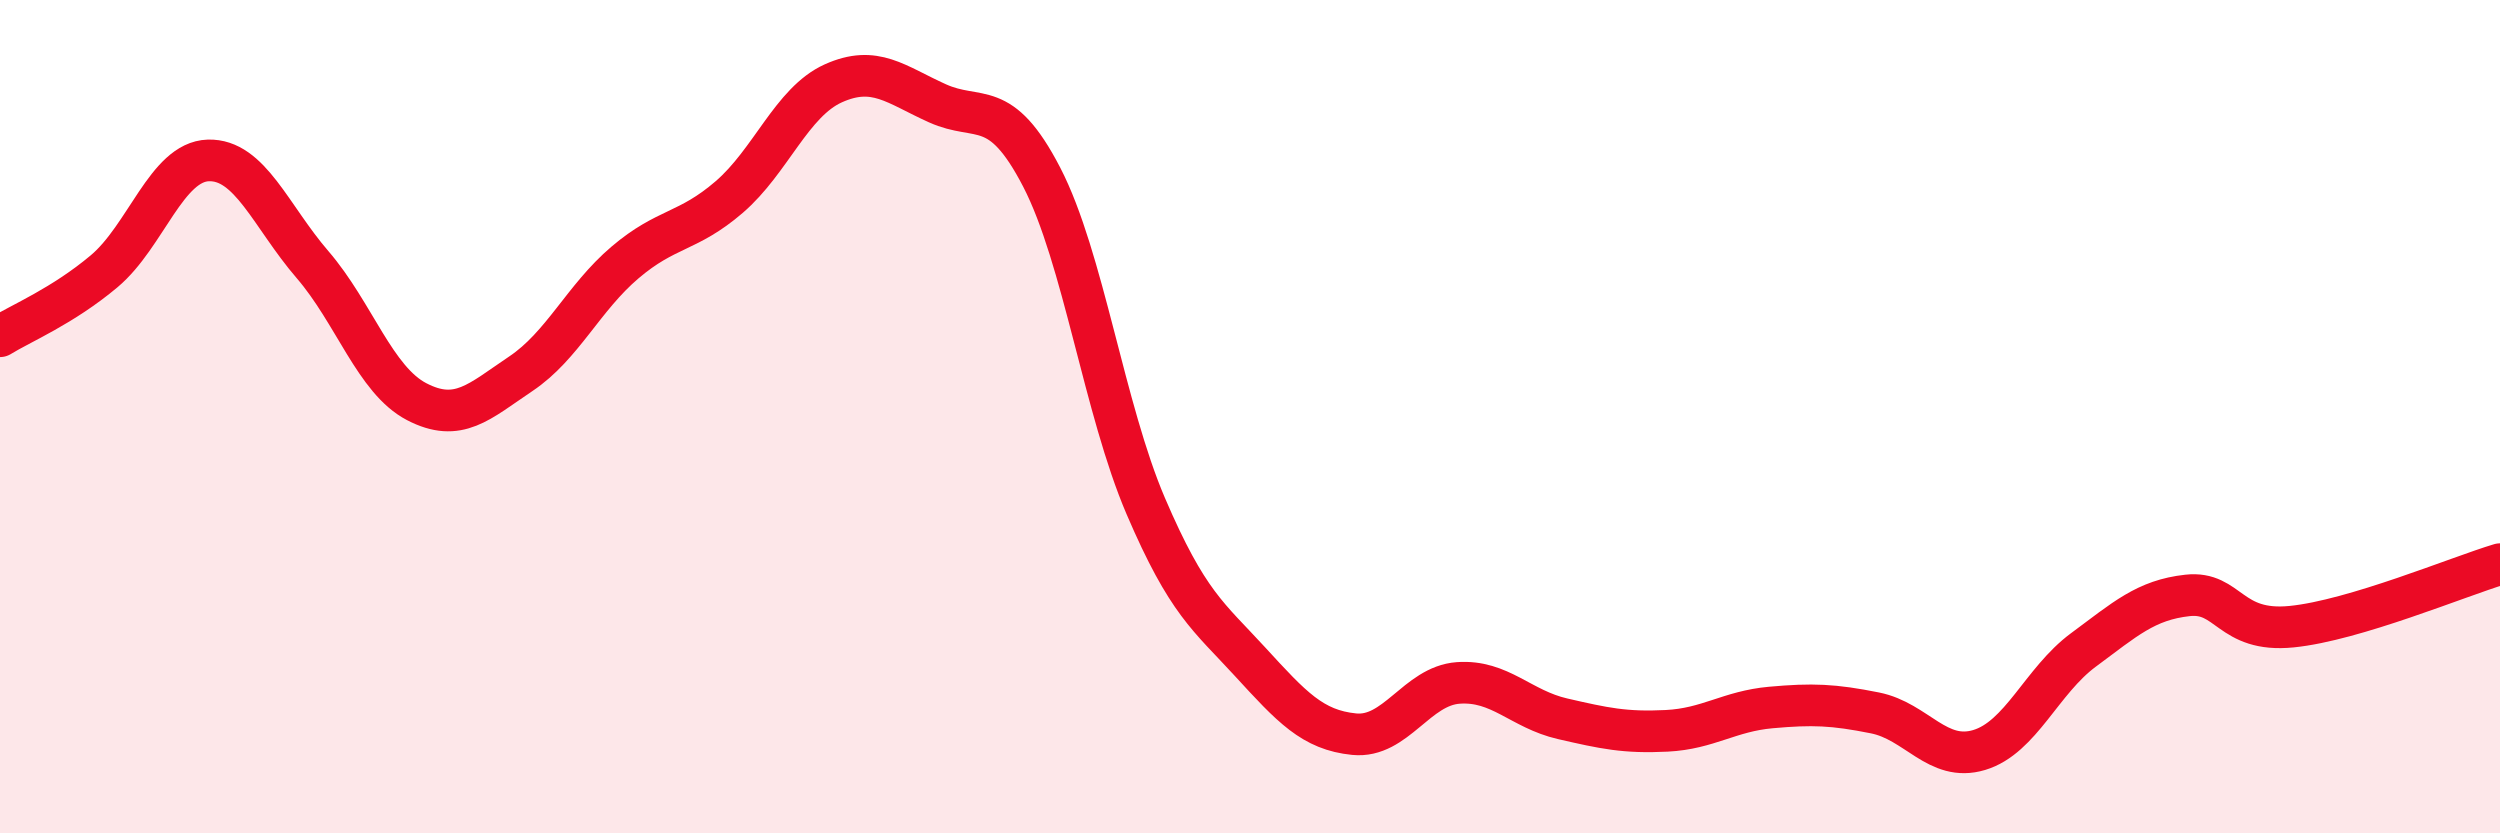 
    <svg width="60" height="20" viewBox="0 0 60 20" xmlns="http://www.w3.org/2000/svg">
      <path
        d="M 0,8.07 C 0.5,7.76 1.5,7.35 2.5,6.51 C 3.5,5.67 4,3.88 5,3.85 C 6,3.82 6.5,5.19 7.5,6.35 C 8.5,7.51 9,9.12 10,9.64 C 11,10.16 11.5,9.64 12.5,8.97 C 13.5,8.3 14,7.15 15,6.3 C 16,5.45 16.5,5.59 17.5,4.73 C 18.5,3.87 19,2.45 20,2 C 21,1.55 21.5,2.03 22.5,2.48 C 23.5,2.93 24,2.32 25,4.25 C 26,6.18 26.5,9.82 27.5,12.15 C 28.5,14.48 29,14.79 30,15.88 C 31,16.97 31.5,17.52 32.5,17.62 C 33.5,17.72 34,16.46 35,16.39 C 36,16.32 36.5,17.02 37.5,17.25 C 38.5,17.48 39,17.59 40,17.54 C 41,17.49 41.5,17.07 42.5,16.98 C 43.5,16.89 44,16.91 45,17.11 C 46,17.31 46.5,18.3 47.5,18 C 48.5,17.7 49,16.34 50,15.6 C 51,14.86 51.5,14.4 52.5,14.29 C 53.5,14.18 53.5,15.19 55,15.04 C 56.5,14.89 59,13.84 60,13.54L60 20L0 20Z"
        fill="#EB0A25"
        opacity="0.1"
        stroke-linecap="round"
        stroke-linejoin="round"
      />
      <path
        d="M 0,8.07 C 0.5,7.76 1.5,7.35 2.5,6.51 C 3.5,5.67 4,3.88 5,3.85 C 6,3.82 6.5,5.19 7.5,6.35 C 8.5,7.51 9,9.12 10,9.64 C 11,10.16 11.5,9.64 12.5,8.97 C 13.5,8.3 14,7.15 15,6.3 C 16,5.45 16.5,5.59 17.5,4.73 C 18.5,3.87 19,2.45 20,2 C 21,1.55 21.5,2.03 22.5,2.48 C 23.5,2.93 24,2.32 25,4.25 C 26,6.18 26.5,9.82 27.5,12.15 C 28.5,14.48 29,14.79 30,15.88 C 31,16.97 31.5,17.52 32.5,17.62 C 33.5,17.72 34,16.46 35,16.39 C 36,16.32 36.5,17.02 37.5,17.25 C 38.5,17.48 39,17.59 40,17.54 C 41,17.49 41.5,17.07 42.5,16.98 C 43.5,16.89 44,16.91 45,17.11 C 46,17.31 46.5,18.3 47.5,18 C 48.5,17.7 49,16.34 50,15.6 C 51,14.86 51.5,14.4 52.5,14.29 C 53.5,14.18 53.5,15.19 55,15.04 C 56.5,14.89 59,13.84 60,13.54"
        stroke="#EB0A25"
        stroke-width="1"
        fill="none"
        stroke-linecap="round"
        stroke-linejoin="round"
      />
    </svg>
  